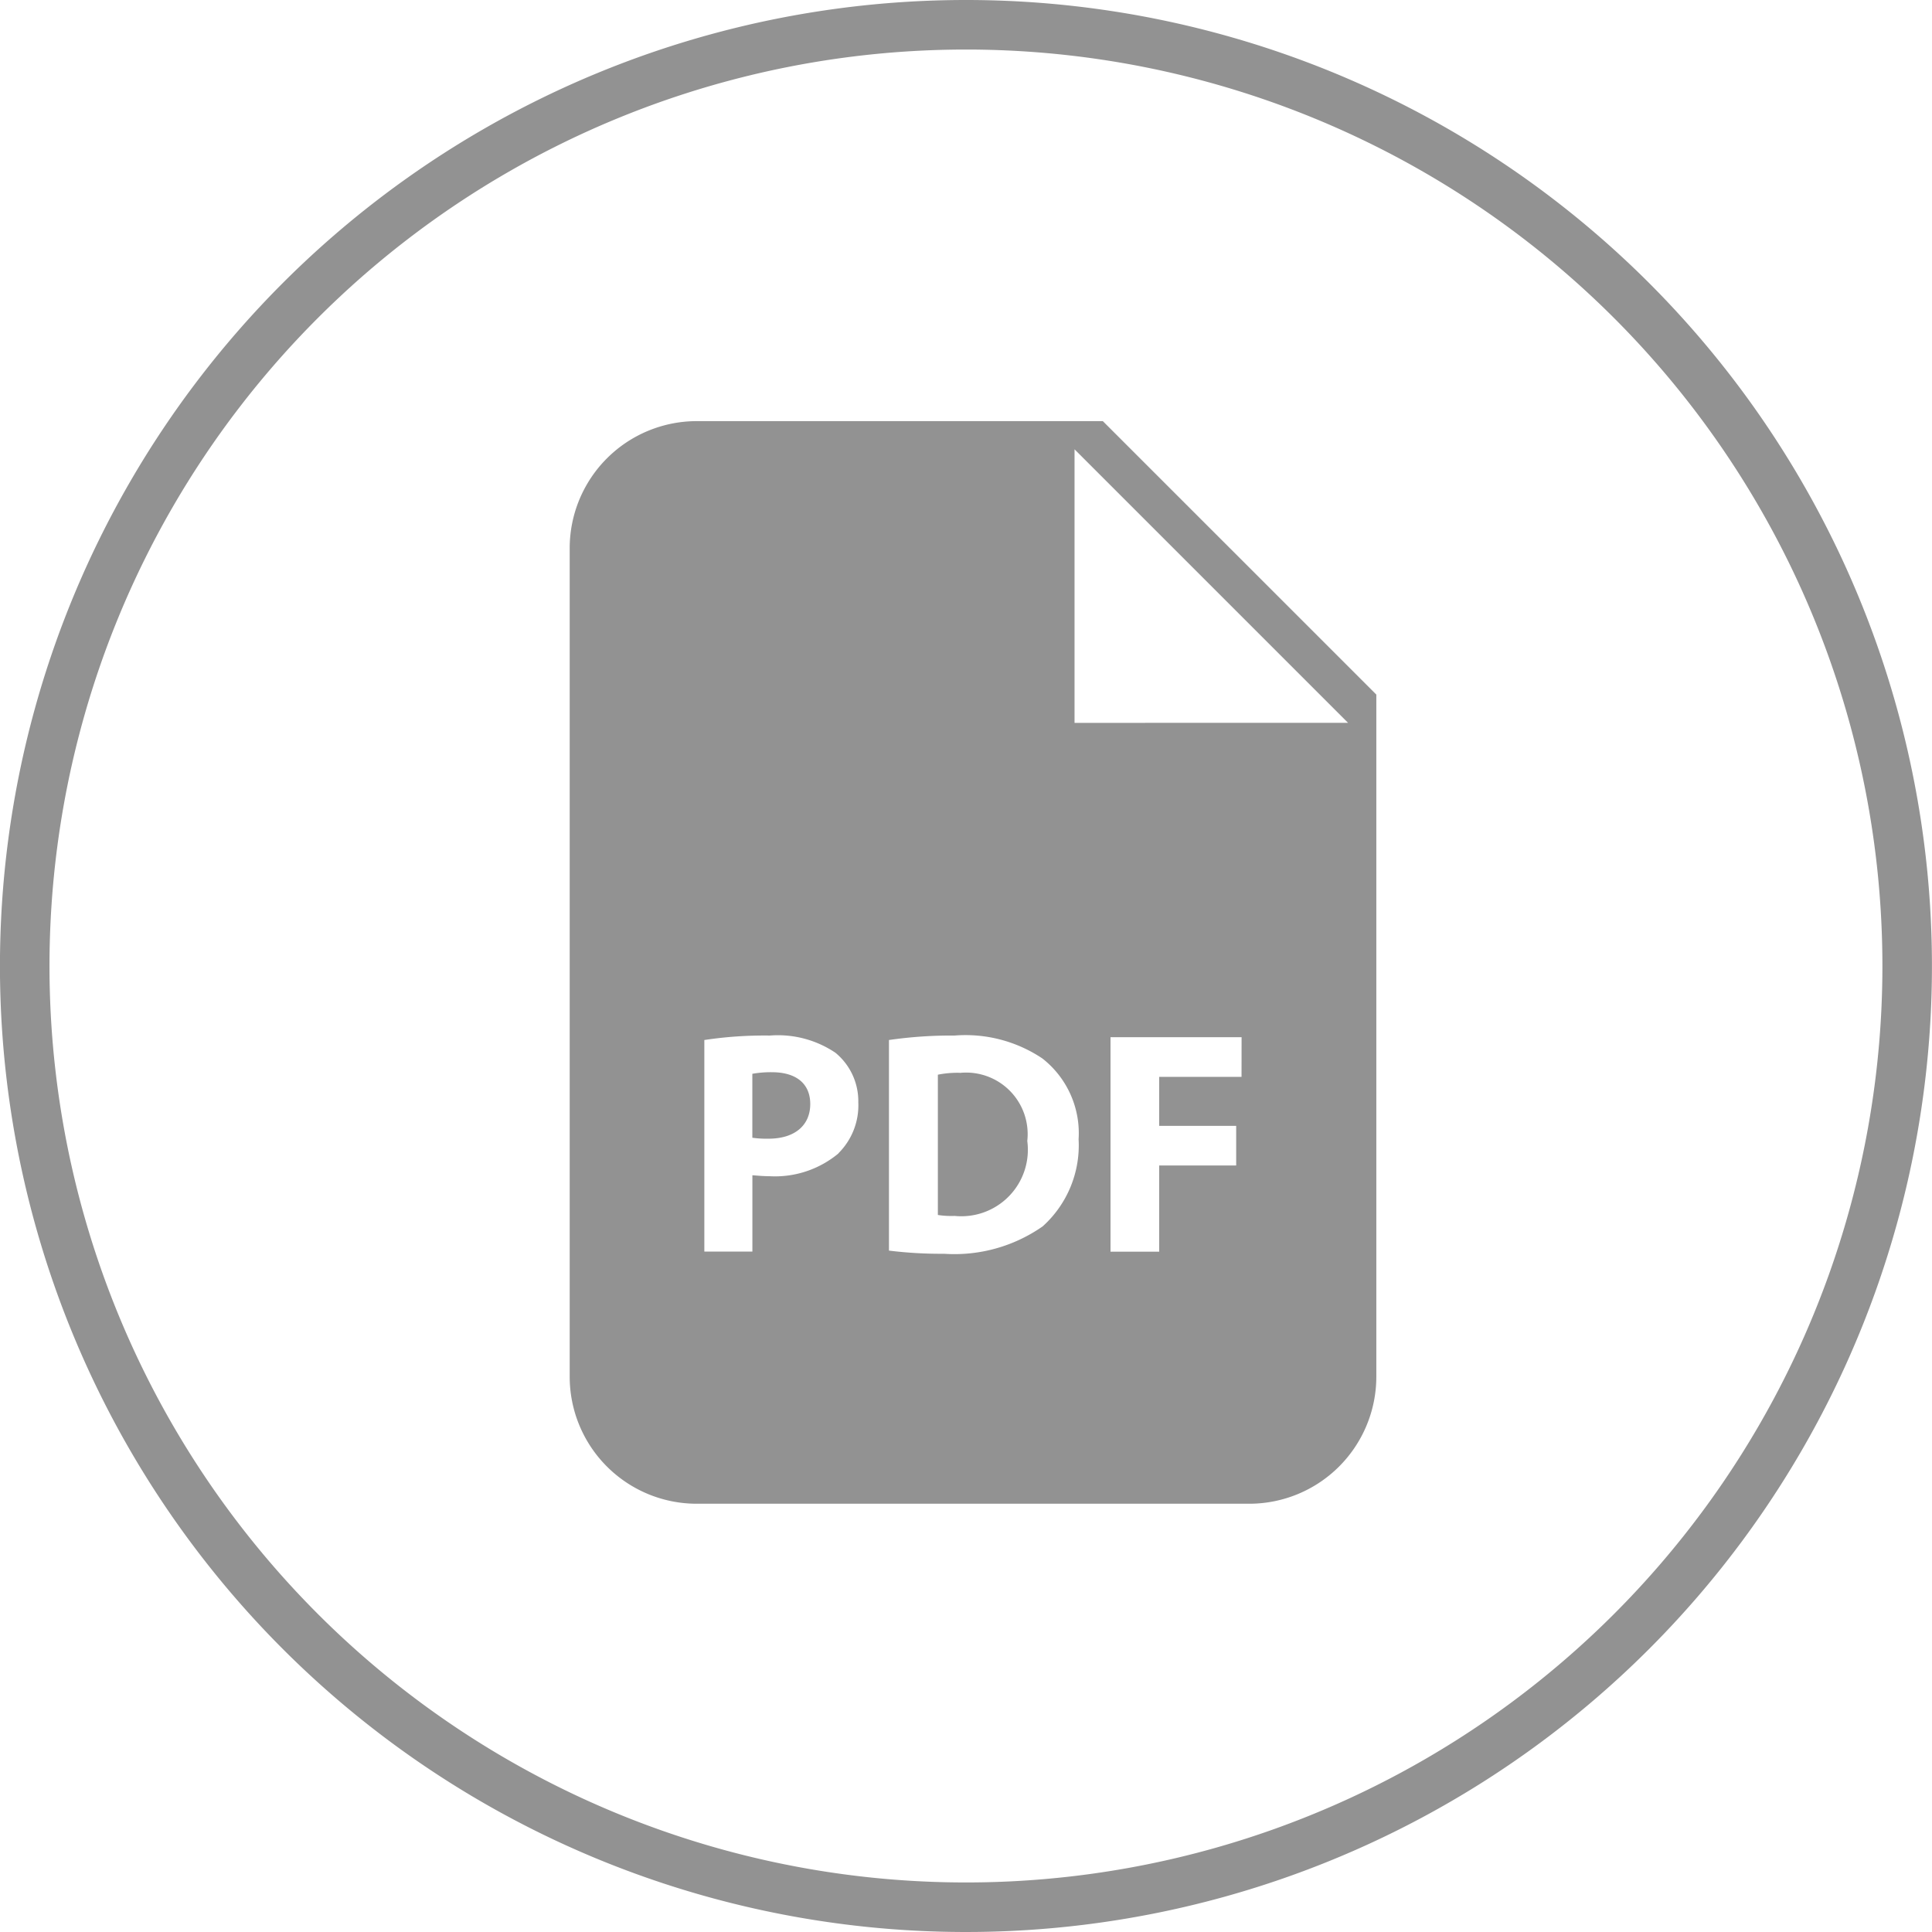 <svg xmlns="http://www.w3.org/2000/svg" width="39" height="39" viewBox="0 0 39 39"><g transform="translate(-700.5 -1500.5)"><g transform="translate(-656 -3321.5)"><g transform="translate(21501 21615)"><g transform="translate(-20145 -16794)"><g transform="translate(-0.002 0)"><path d="M19,0A19,19,0,1,1,0,19,19,19,0,0,1,19,0Z" transform="translate(1.001 1.5)" fill="none" stroke="#929292" stroke-width="1"/></g></g></g></g><g transform="translate(712 1509)"><path d="M65.032,230.4a2.148,2.148,0,0,0-.392.032v1.291a2.079,2.079,0,0,0,.328.019c.52,0,.841-.263.841-.7,0-.4-.27-.642-.777-.642" transform="translate(-60.953 -217.256)" fill="#929292"/><path d="M130.72,230.624a2.036,2.036,0,0,0-.443.038v2.832a1.806,1.806,0,0,0,.34.019A1.342,1.342,0,0,0,132.082,232a1.242,1.242,0,0,0-1.362-1.374" transform="translate(-122.845 -217.468)" fill="#929292"/><path d="M10.762,0h-8.2A2.566,2.566,0,0,0,0,2.565V19.289a2.565,2.565,0,0,0,2.565,2.565H13.717a2.566,2.566,0,0,0,2.566-2.565V5.52ZM5.428,14.78a2,2,0,0,1-1.4.462c-.135,0-.25-.013-.34-.019v1.541h-.97V12.493a8.128,8.128,0,0,1,1.323-.09,2.076,2.076,0,0,1,1.323.347,1.266,1.266,0,0,1,.462,1,1.363,1.363,0,0,1-.4,1.028m4.13,1.471a3.108,3.108,0,0,1-2,.559,8.476,8.476,0,0,1-1.111-.064V12.493a8.731,8.731,0,0,1,1.323-.09,2.785,2.785,0,0,1,1.773.462,1.915,1.915,0,0,1,.732,1.631,2.2,2.2,0,0,1-.719,1.753m4.008-3.012H11.9v.989h1.554v.8H11.9v1.74h-.983V12.436h2.646ZM10.191,6.091V.569l5.521,5.521Z" transform="translate(0 0.001)" fill="#929292"/></g></g></svg>